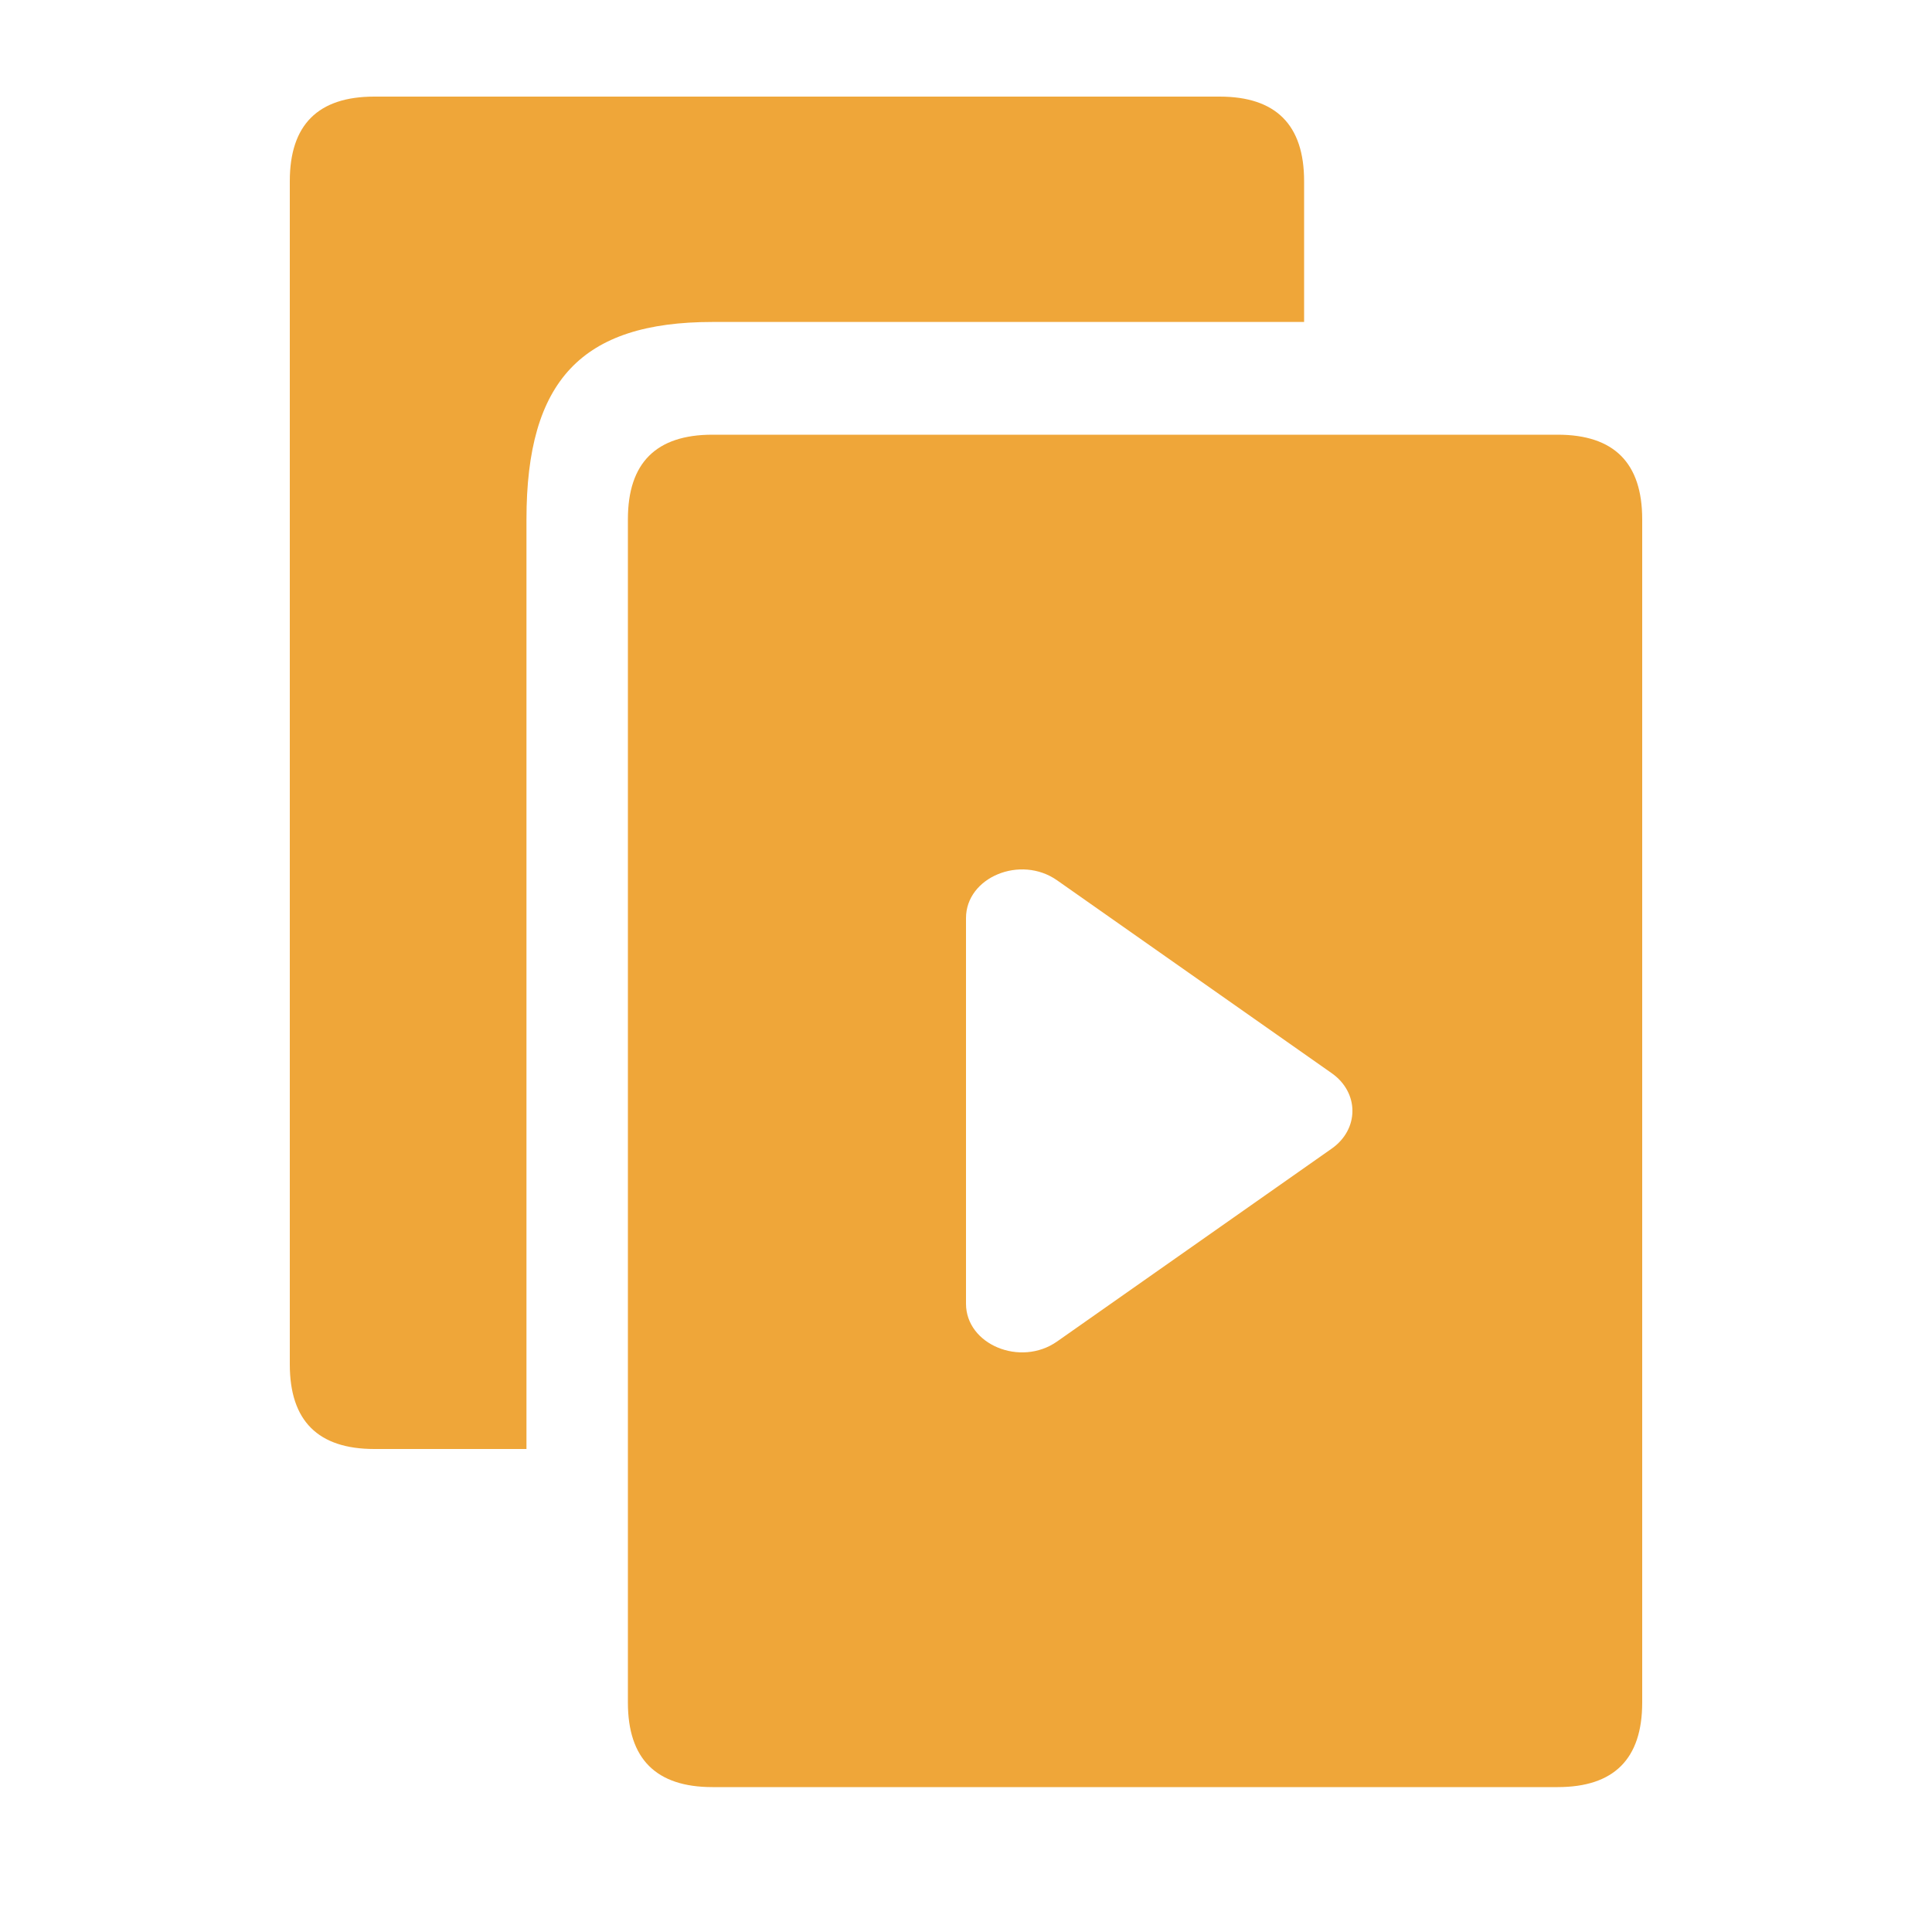 <svg viewBox="0 0 20 20" fill="none" xmlns="http://www.w3.org/2000/svg"
     class="mr-[8px] text-[#EFA639] w-[20px]">
    <g clip-path="url(#clip0_4609_112398)">
        <path d="M3.875 15H5.45V5.375C5.45 3.94 6.022 3.333 7.375 3.333H13.5V1.875C13.5 1.292 13.208 1 12.625 1H3.875C3.292 1 3 1.292 3 1.875V14.125C3 14.708 3.292 15 3.875 15Z"
              fill="#efa639"></path>
        <path fill-rule="evenodd" clip-rule="evenodd"
              d="M7.375 18.5H16.125C16.708 18.5 17 18.208 17 17.625V5.375C17 4.792 16.708 4.5 16.125 4.5H7.375C6.792 4.5 6.5 4.792 6.5 5.375V17.625C6.5 18.208 6.792 18.5 7.375 18.5ZM13.785 11.891C14.072 11.69 14.072 11.31 13.785 11.109L10.943 9.113C10.564 8.847 10 9.081 10 9.504V13.496C10 13.919 10.564 14.153 10.943 13.887L13.785 11.891Z"
              fill="#efa639"></path>
    </g>
    <defs>
        <clippath id="clip0_4609_112398">
            <rect width="14" height="18" fill="#efa639"
                  transform="translate(3 1)"></rect>
        </clippath>
    </defs>
</svg>